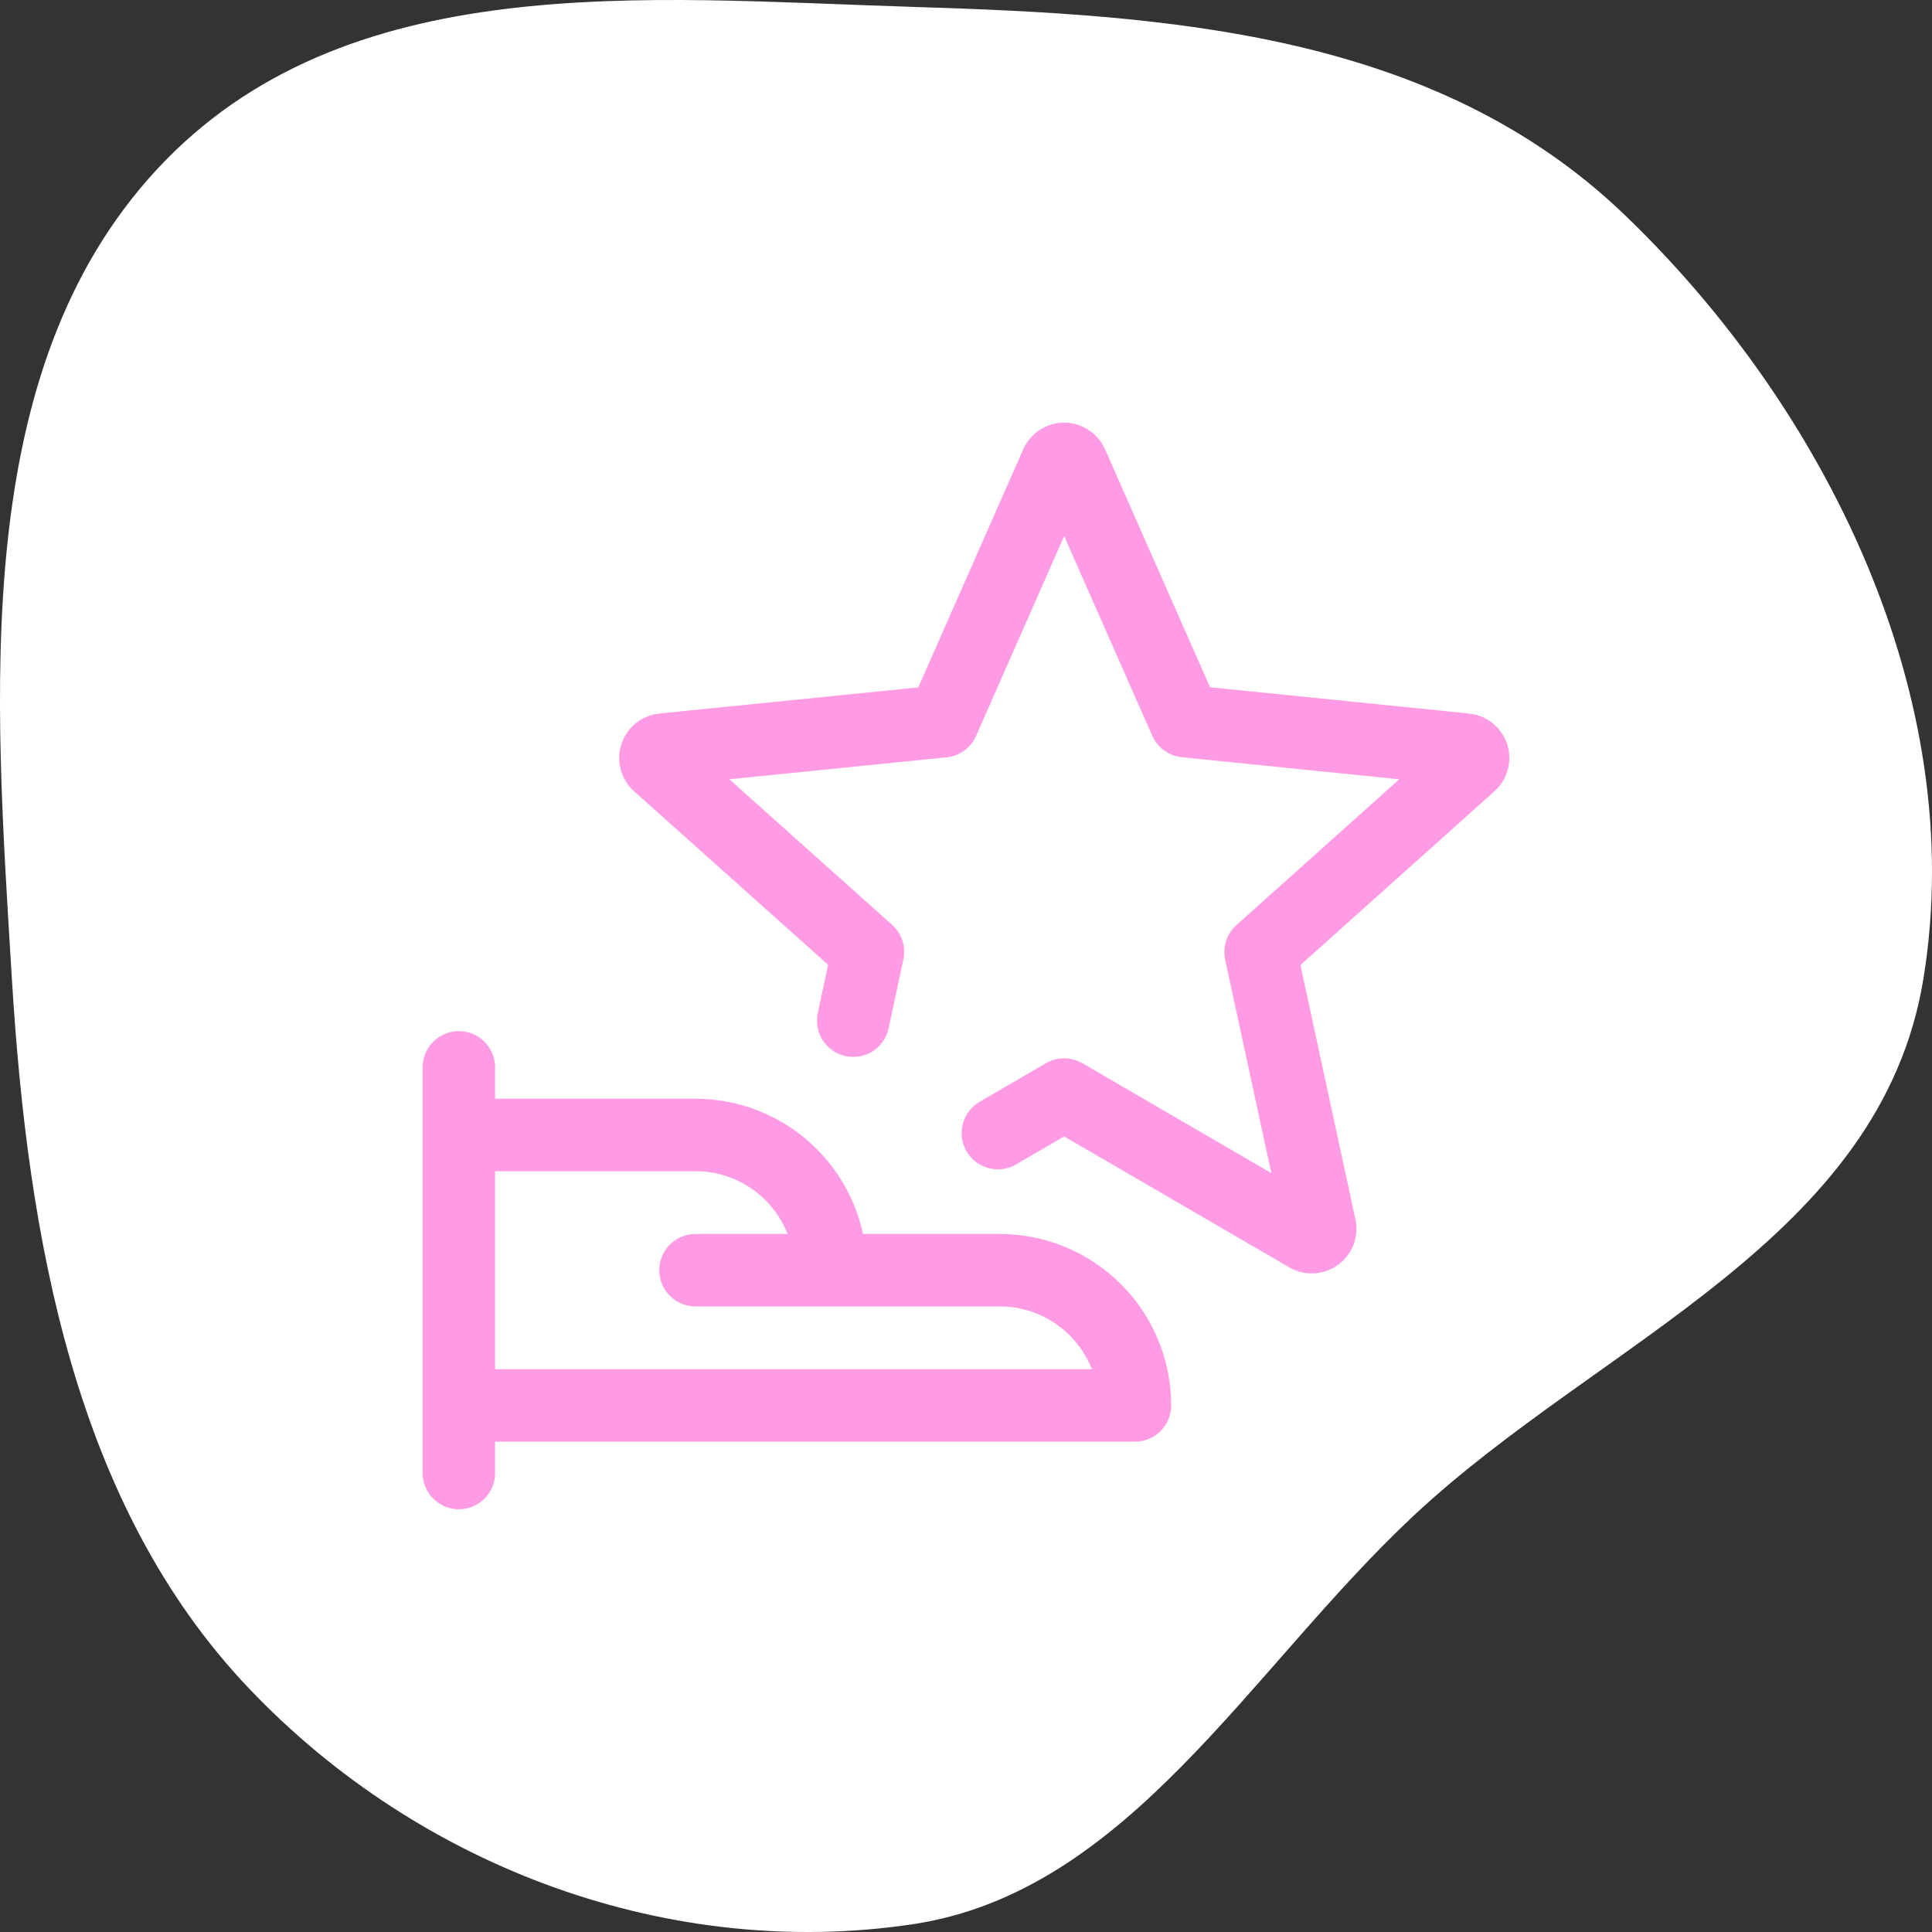<svg width="80" height="80" viewBox="0 0 80 80" fill="none" xmlns="http://www.w3.org/2000/svg">
<rect x="0" y="0" width="80" height="80" fill="#333333" stroke="none"/>
<path fill-rule="evenodd" clip-rule="evenodd" d="M37.765 79.683C27.835 81.156 17.466 77.434 10.31 69.915C3.099 62.337 1.147 51.311 0.491 40.513C-0.225 28.721 -1.281 15.41 6.491 7.021C14.277 -1.382 26.715 -0.058 37.765 0.284C48.362 0.612 59.388 1.324 67.28 8.904C75.536 16.834 81.547 28.813 79.647 40.513C77.89 51.342 66.268 55.531 58.538 62.76C51.726 69.131 46.724 78.353 37.765 79.683Z" fill="white"/>
<path d="M41.319 46.92L44.064 45.322L54.143 51.183C54.201 51.217 54.268 51.233 54.336 51.23C54.403 51.226 54.468 51.203 54.523 51.164C54.577 51.124 54.619 51.07 54.644 51.007C54.668 50.944 54.674 50.876 54.66 50.809L52.198 39.424L60.875 31.654C60.91 31.625 60.939 31.589 60.961 31.549C60.982 31.508 60.995 31.463 60.999 31.418C61.003 31.372 60.998 31.326 60.984 31.283C60.97 31.239 60.947 31.198 60.918 31.163C60.888 31.128 60.851 31.098 60.809 31.077C60.767 31.055 60.722 31.042 60.675 31.038L49.085 29.861L44.385 19.209C44.358 19.147 44.313 19.094 44.256 19.057C44.199 19.02 44.132 19 44.064 19C43.996 19 43.93 19.02 43.873 19.057C43.816 19.094 43.771 19.147 43.743 19.209L39.044 29.868L27.453 31.038C27.385 31.045 27.321 31.071 27.268 31.114C27.215 31.156 27.176 31.213 27.155 31.278C27.134 31.343 27.132 31.412 27.15 31.477C27.168 31.543 27.204 31.602 27.255 31.647L35.94 39.413L35.329 42.265M19 44.197V60.995V44.197ZM46.996 58.195C46.996 56.71 46.406 55.286 45.356 54.236C44.306 53.186 42.882 52.596 41.397 52.596H34.396C34.396 51.111 33.806 49.686 32.756 48.636C31.706 47.586 30.282 46.996 28.797 46.996H19V58.195H46.996ZM28.799 52.596H34.394H28.799Z" stroke="#FF9BE4" stroke-width="3" stroke-linecap="round" stroke-linejoin="round"/>
</svg>
